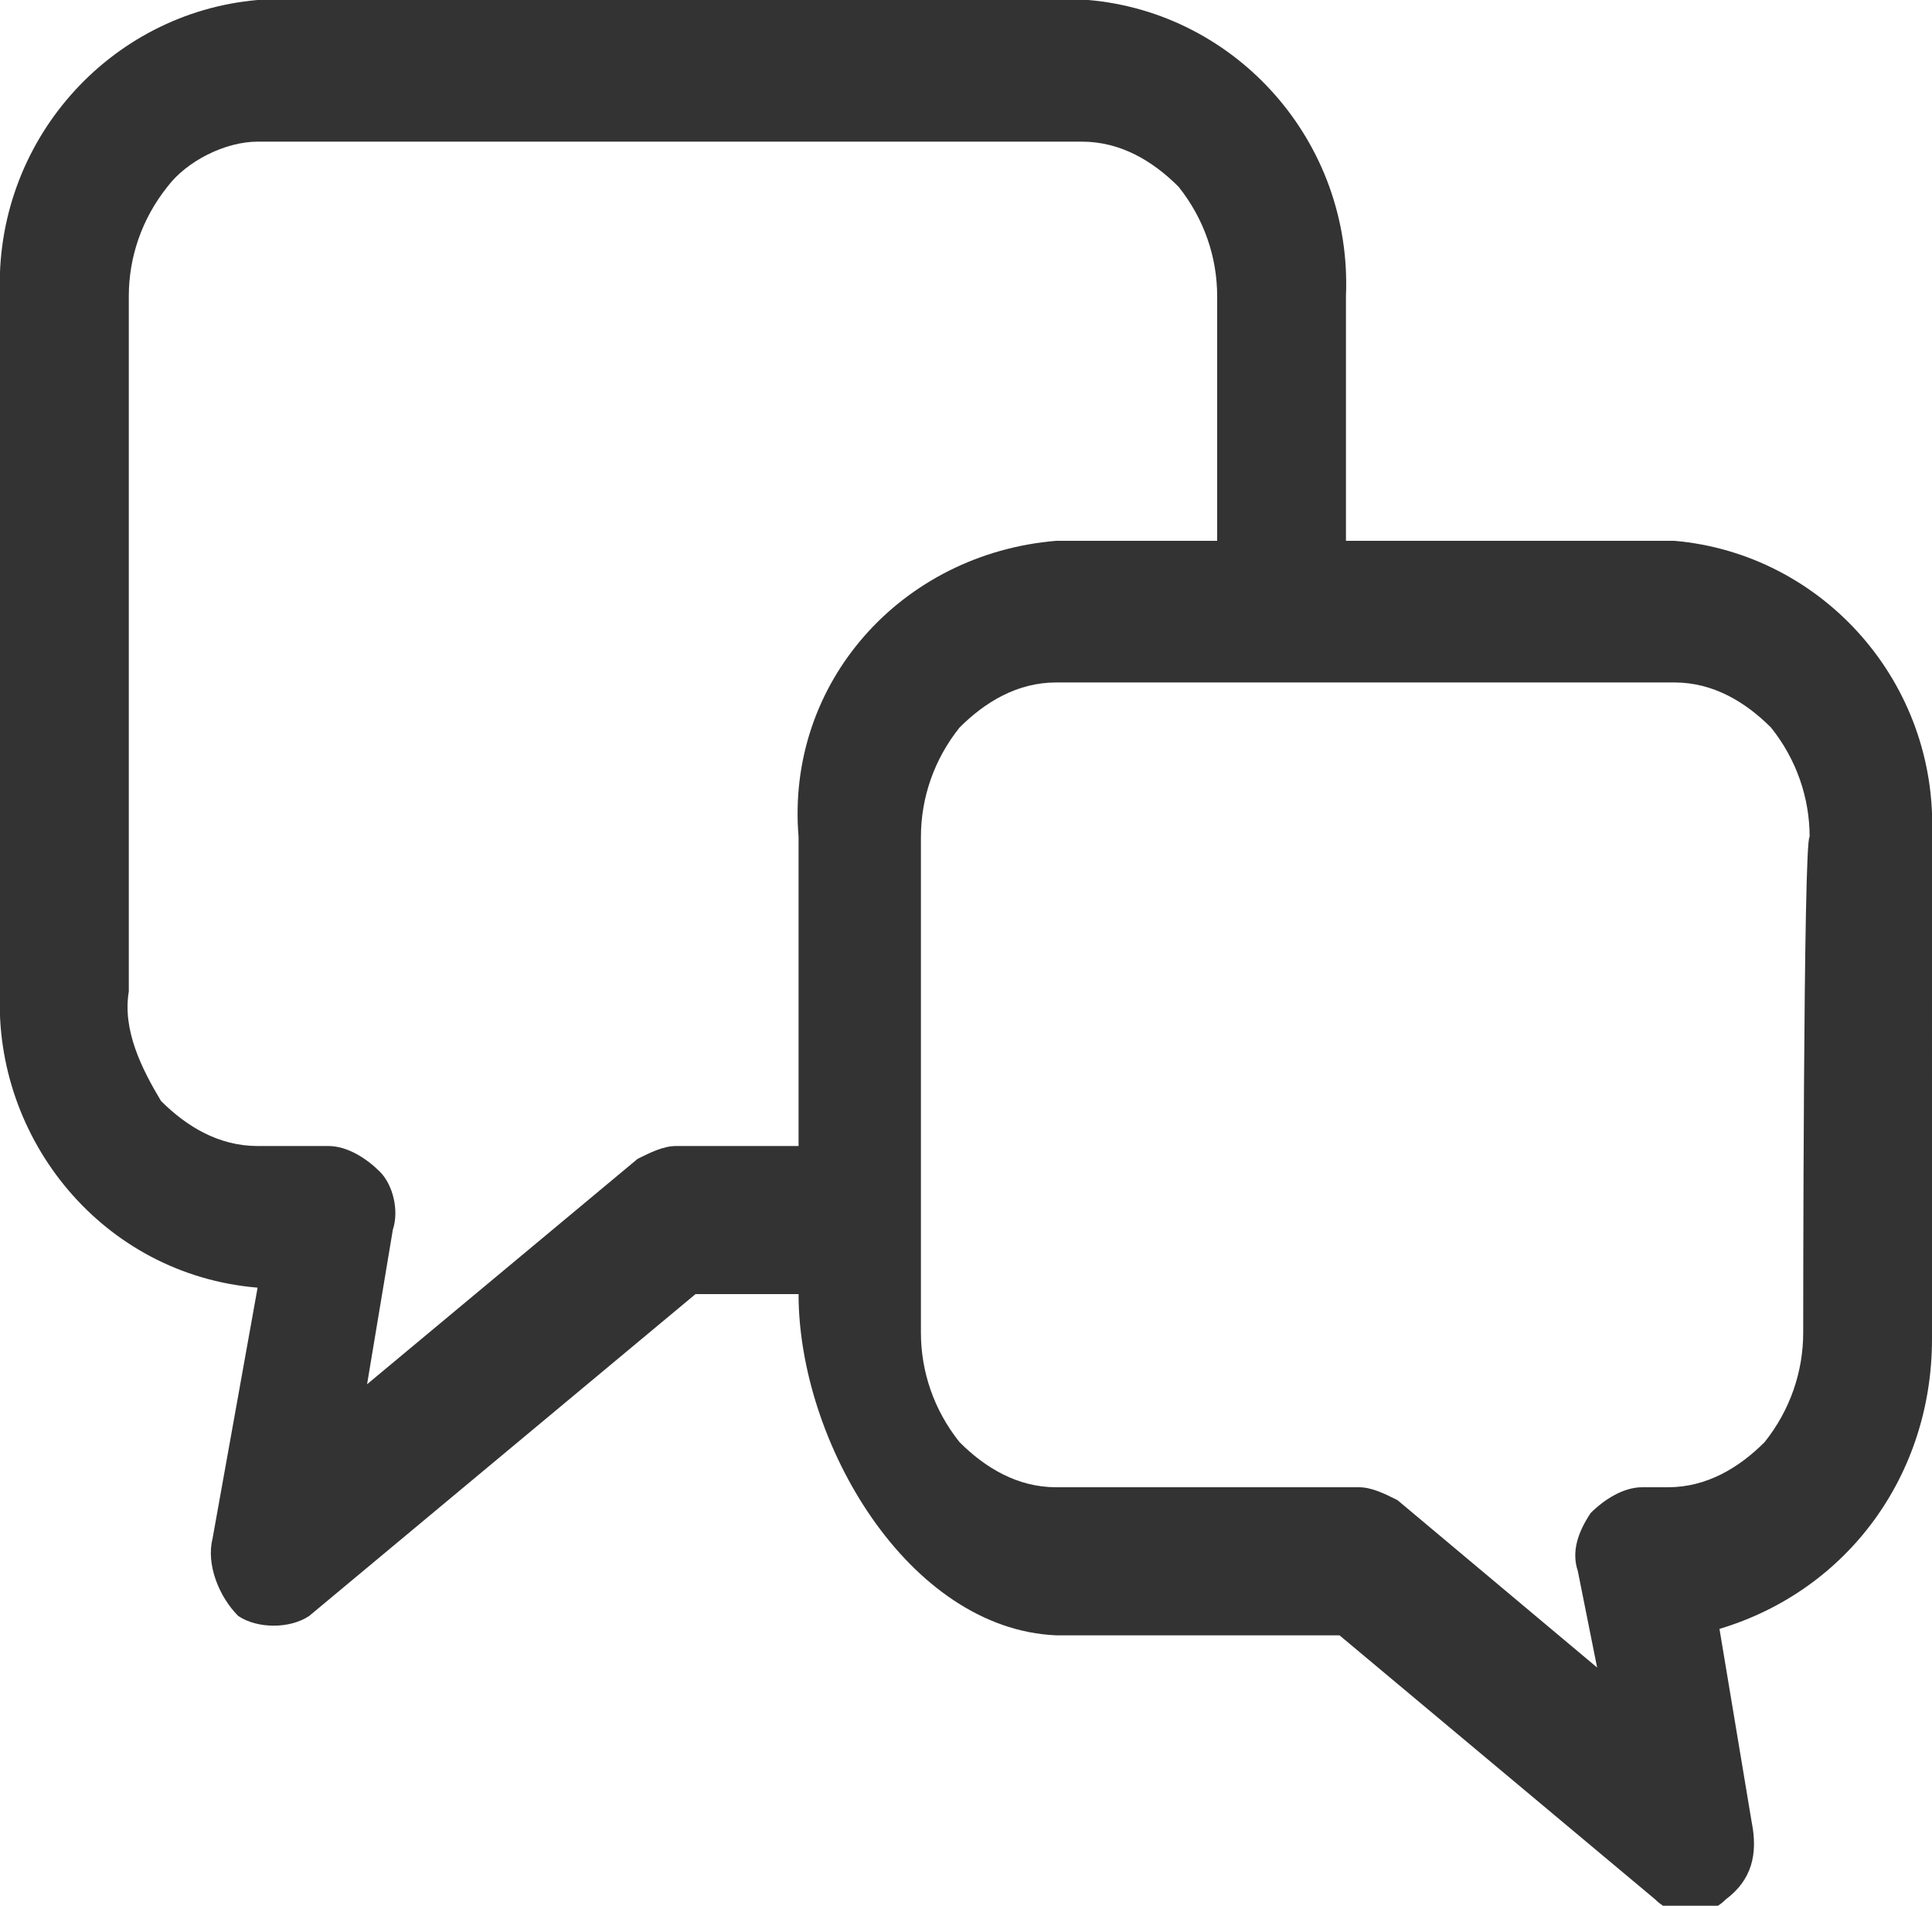 <svg xmlns="http://www.w3.org/2000/svg" viewBox="0 0 30 29.6"><path d="M26 8.4h-5.1V4.6c.1-2.4-1.7-4.4-4-4.6H4C1.7.2-.1 2.2 0 4.6v10.8c-.1 2.3 1.6 4.4 4 4.6l-.7 3.9c-.1.4.1.9.4 1.2.3.2.8.2 1.1 0l6-5h1.6c0 2.3 1.7 5.2 4 5.3h4.4l4.9 4.1c.3.3.8.3 1.1 0 .4-.3.5-.7.4-1.2l-.5-3c2-.6 3.3-2.4 3.3-4.5V13c.1-2.4-1.7-4.4-4-4.6zm-15.5 9.4c-.2 0-.4.1-.6.2l-4.2 3.5.4-2.4c.1-.3 0-.7-.2-.9-.2-.2-.5-.4-.8-.4H4c-.6 0-1.1-.3-1.5-.7-.3-.5-.6-1.1-.5-1.7V4.6c0-.6.2-1.2.6-1.7.3-.4.9-.7 1.4-.7h12.8c.6 0 1.1.3 1.5.7.4.5.6 1.1.6 1.7v3.8h-2.5c-2.4.2-4.2 2.2-4 4.6v4.8h-1.9zM28 20.7c0 .6-.2 1.2-.6 1.7-.4.4-.9.7-1.5.7h-.4c-.3 0-.6.2-.8.4-.2.3-.3.6-.2.9l.3 1.5-3.1-2.6c-.2-.1-.4-.2-.6-.2h-4.7c-.6 0-1.1-.3-1.5-.7-.4-.5-.6-1.1-.6-1.7V13c0-.6.2-1.2.6-1.7.4-.4.9-.7 1.5-.7H26c.6 0 1.1.3 1.5.7.4.5.6 1.1.6 1.7-.1 0-.1 7.7-.1 7.7z" fill="#333"/></svg>